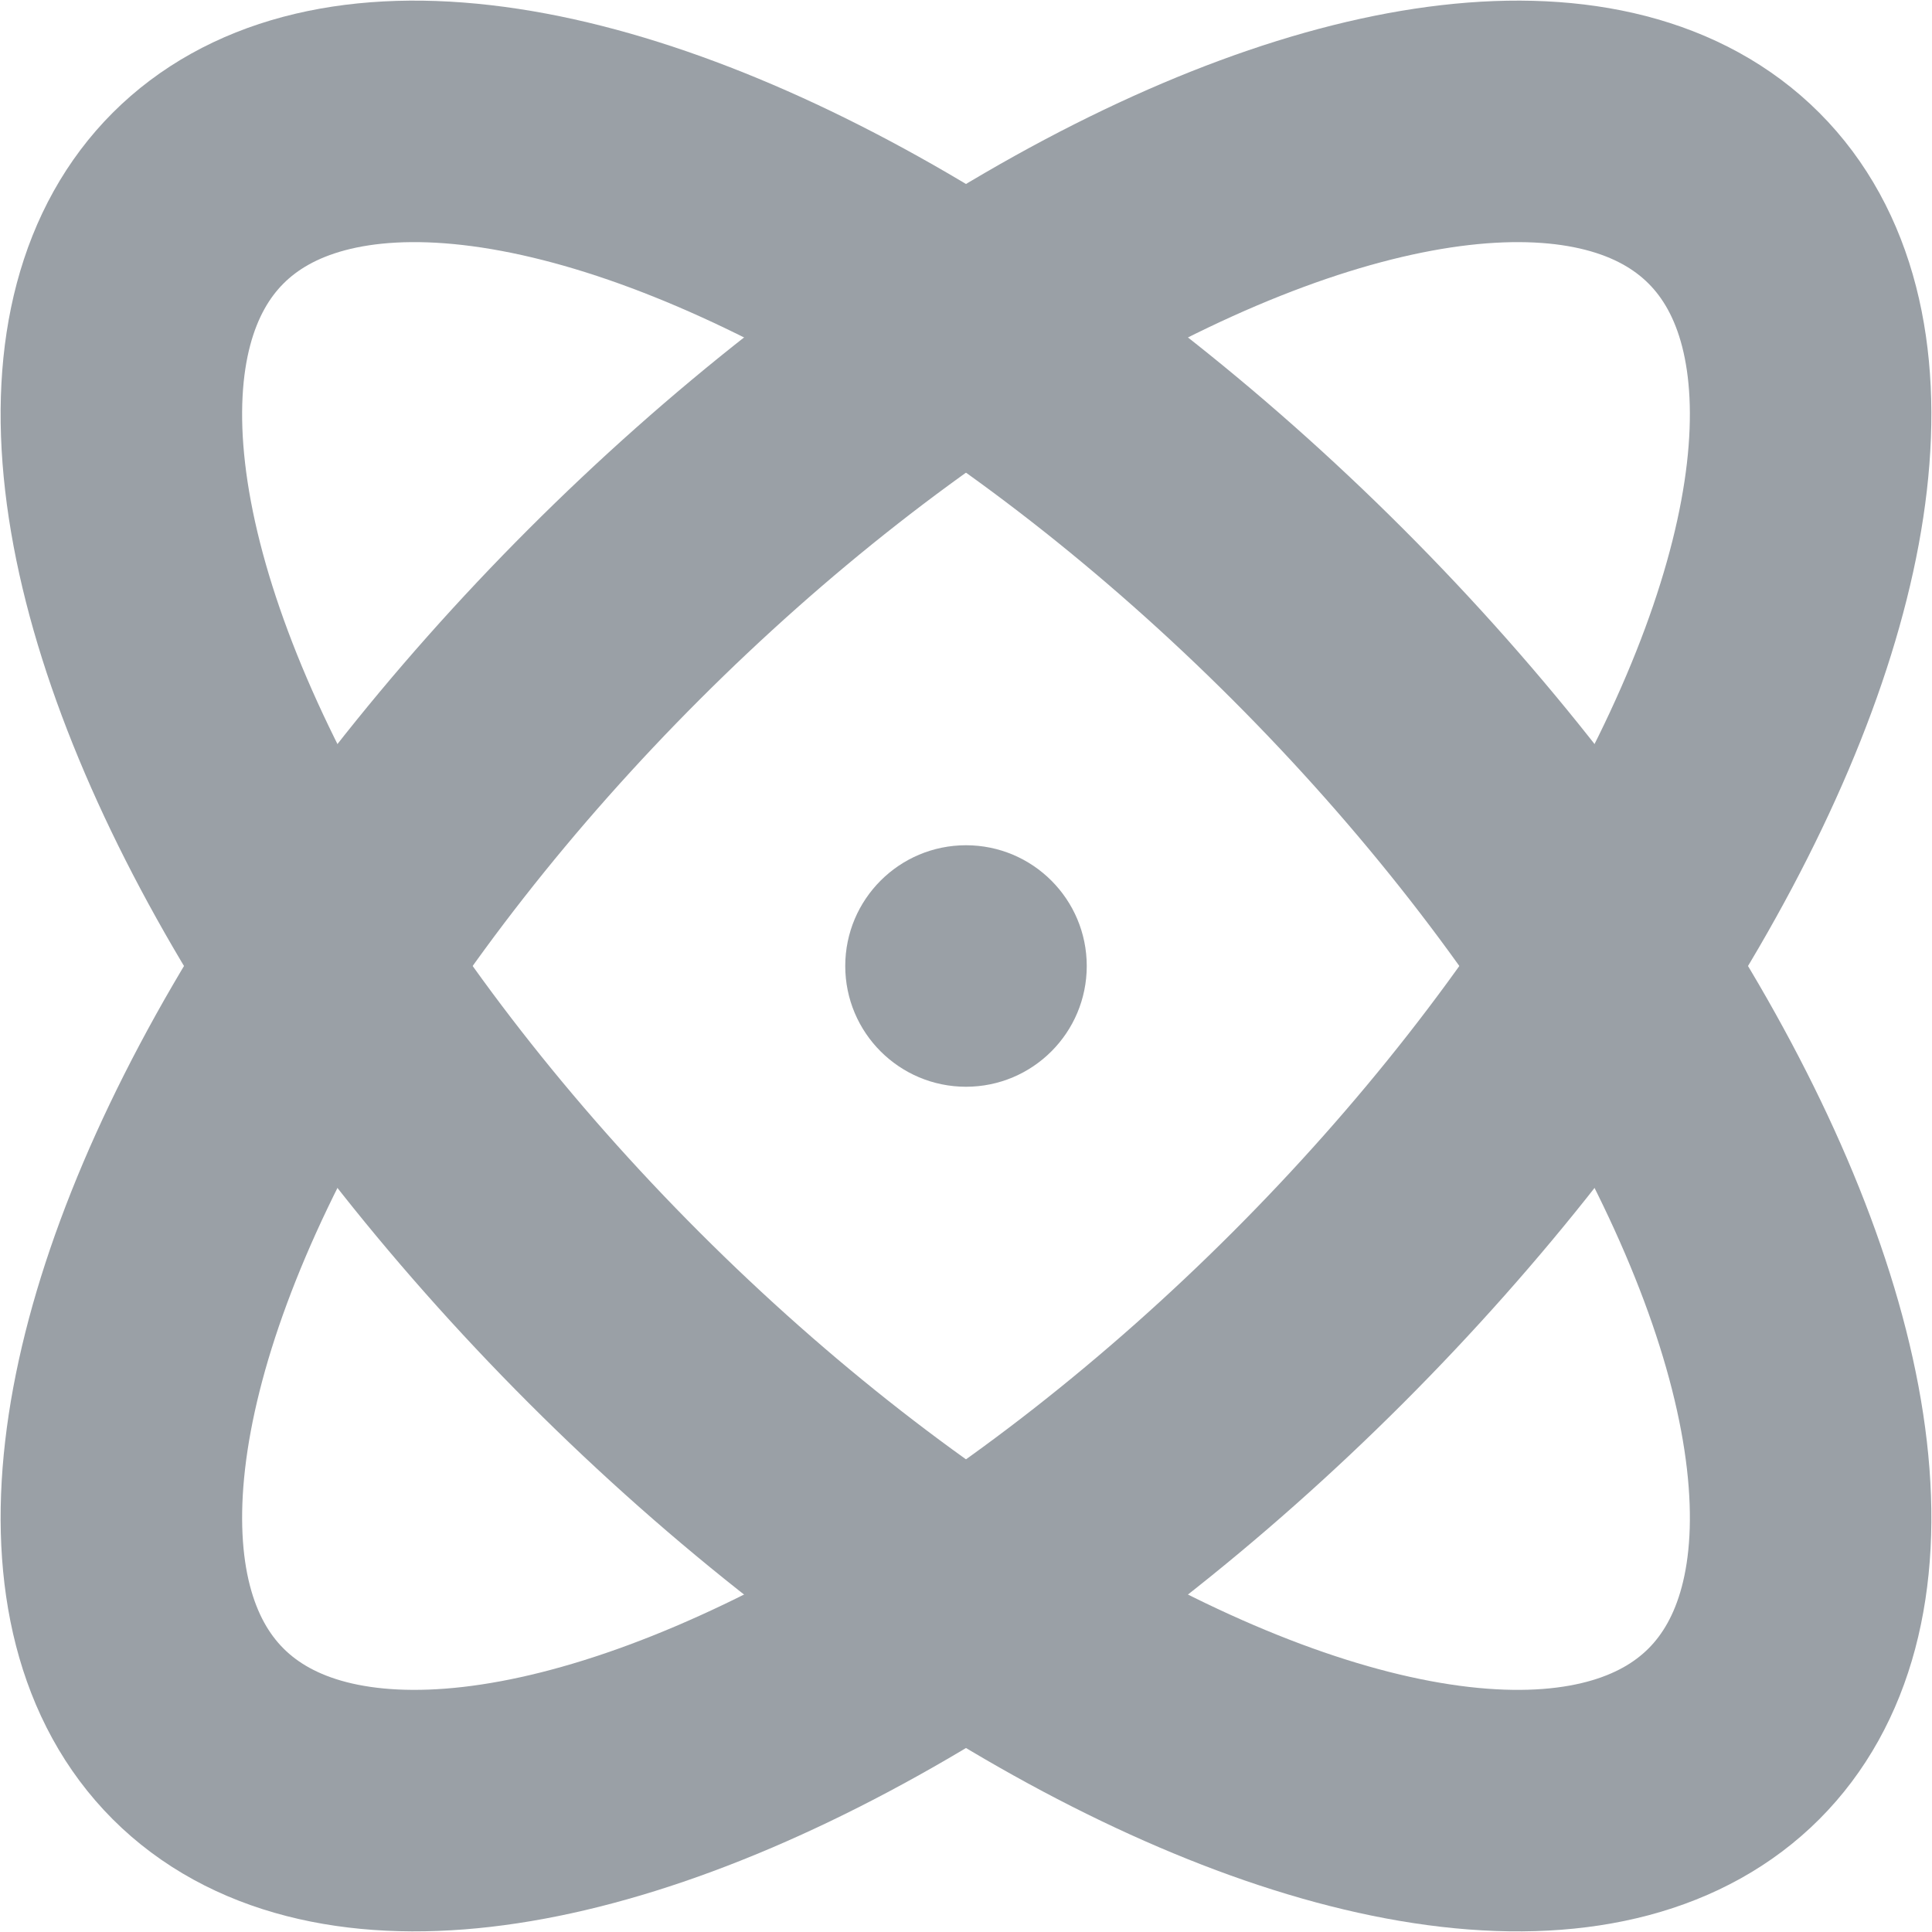<svg xmlns="http://www.w3.org/2000/svg" viewBox="0 0 24 24"><defs><style>.cls-2{fill:none;stroke:#9aa0a6;stroke-linecap:round;stroke-linejoin:round;stroke-width:3px}</style></defs><g id="Layer_2" data-name="Layer 2"><g id="Layer_2-2" data-name="Layer 2"><path fill="none" d="M0 0h24v24H0z"/><ellipse cx="12" cy="12" class="cls-2" rx="13.49" ry="6.18" transform="rotate(-45 12 12)"/><ellipse cx="12" cy="12" class="cls-2" rx="6.18" ry="13.49" transform="rotate(-45 12 12)"/><circle cx="12" cy="12" r="1.5" fill="#9aa0a6"/></g></g></svg>